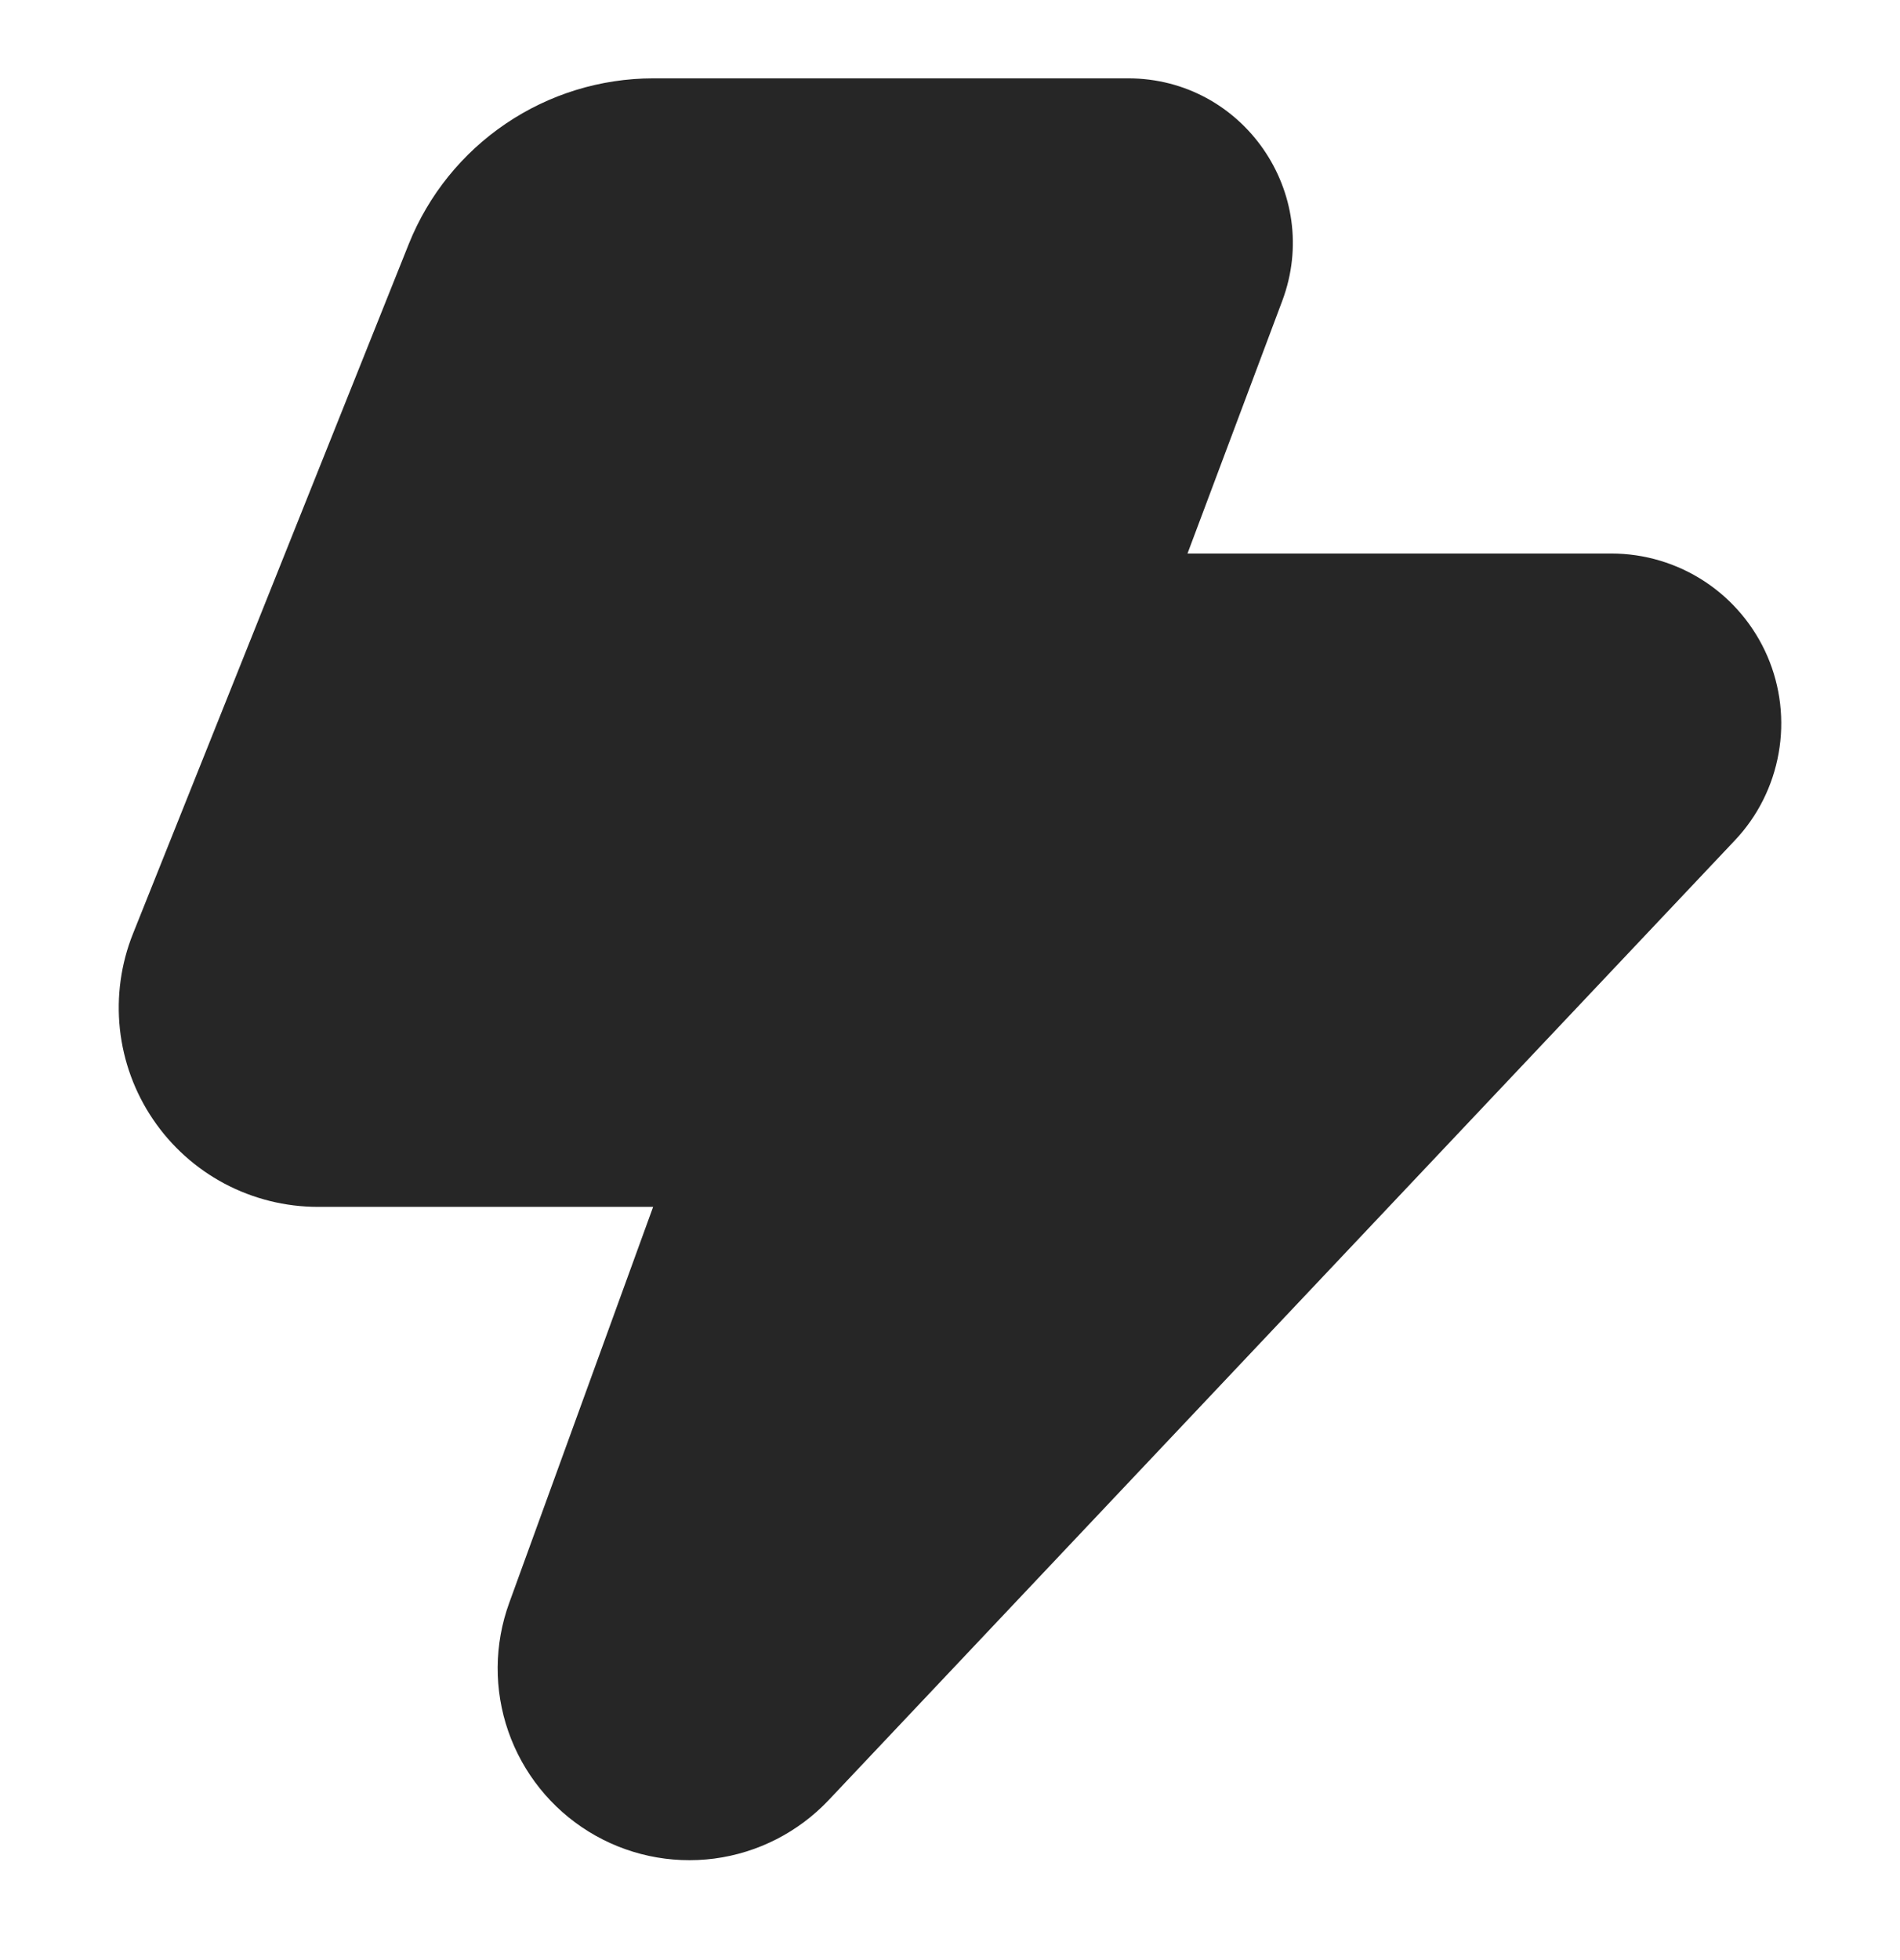 <svg width="32" height="33" viewBox="0 0 32 33" fill="none" xmlns="http://www.w3.org/2000/svg">
<path d="M29.22 14.147L13.956 30.307C13.446 30.846 12.766 31.194 12.03 31.291C11.293 31.387 10.546 31.227 9.915 30.837C9.283 30.447 8.805 29.851 8.561 29.15C8.317 28.449 8.322 27.685 8.576 26.987L11 20.319H5.354C4.806 20.319 4.266 20.184 3.782 19.928C3.298 19.671 2.884 19.299 2.577 18.845C2.269 18.391 2.078 17.869 2.019 17.324C1.961 16.779 2.036 16.228 2.24 15.719L6.886 4.105C7.216 3.283 7.784 2.579 8.517 2.083C9.25 1.586 10.115 1.32 11 1.319H19C20.936 1.319 22.274 3.253 21.596 5.065L20 9.319H27.138C27.697 9.319 28.244 9.483 28.711 9.79C29.178 10.097 29.545 10.535 29.767 11.049C29.988 11.562 30.054 12.129 29.956 12.68C29.859 13.23 29.604 13.741 29.22 14.147Z" fill="#262626"/>
</svg>
